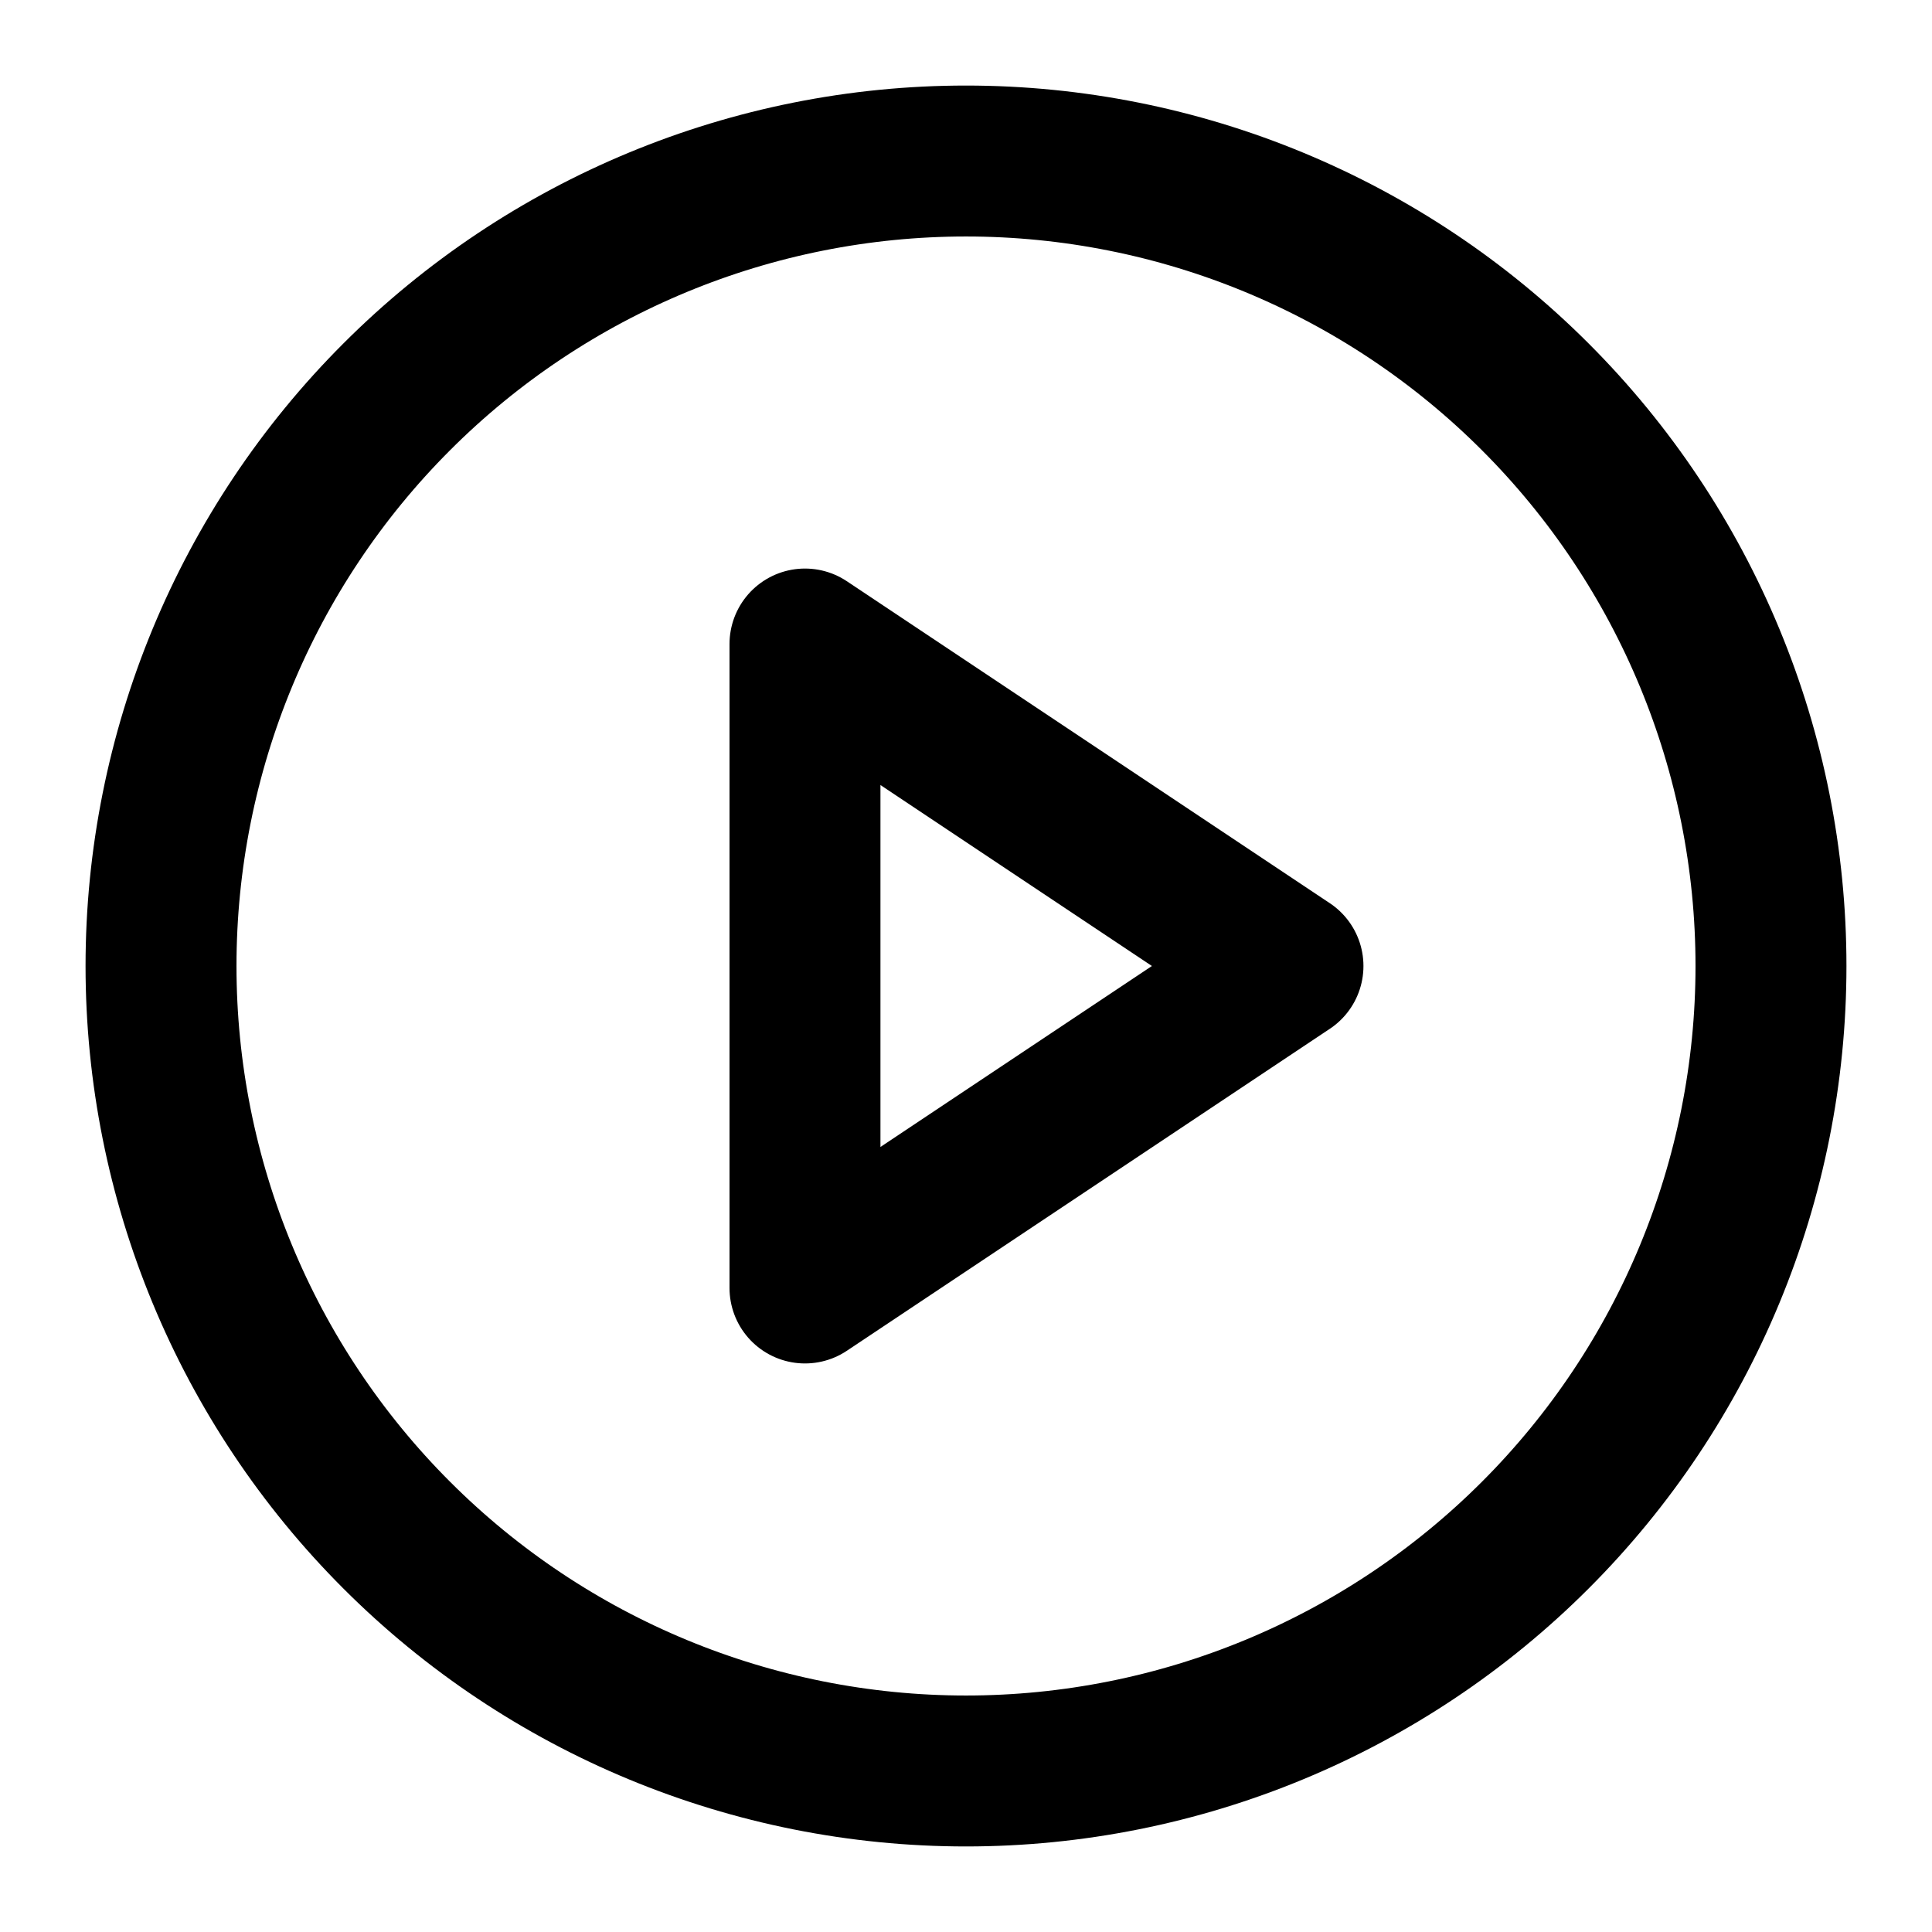 <?xml version="1.0" ?><svg xmlns="http://www.w3.org/2000/svg" width="32" height="32" viewBox="0 0 32 32" fill="none">
<g id="Circle-Play--Streamline-Lucide">
<path id="Vector" d="M2.667 16C2.667 19.536 4.071 22.928 6.572 25.428C9.072 27.928 12.464 29.333 16 29.333C19.536 29.333 22.928 27.928 25.428 25.428C27.929 22.928 29.333 19.536 29.333 16C29.333 12.464 27.929 9.072 25.428 6.572C22.928 4.071 19.536 2.667 16 2.667C12.464 2.667 9.072 4.071 6.572 6.572C4.071 9.072 2.667 12.464 2.667 16Z" stroke="black" stroke-width="2.5" stroke-linecap="round" stroke-linejoin="round"/>
<path id="Vector_2" d="M13.333 10.667L21.333 16L13.333 21.333V10.667Z" stroke="black" stroke-width="2.5" stroke-linecap="round" stroke-linejoin="round"/>
</g>
</svg>